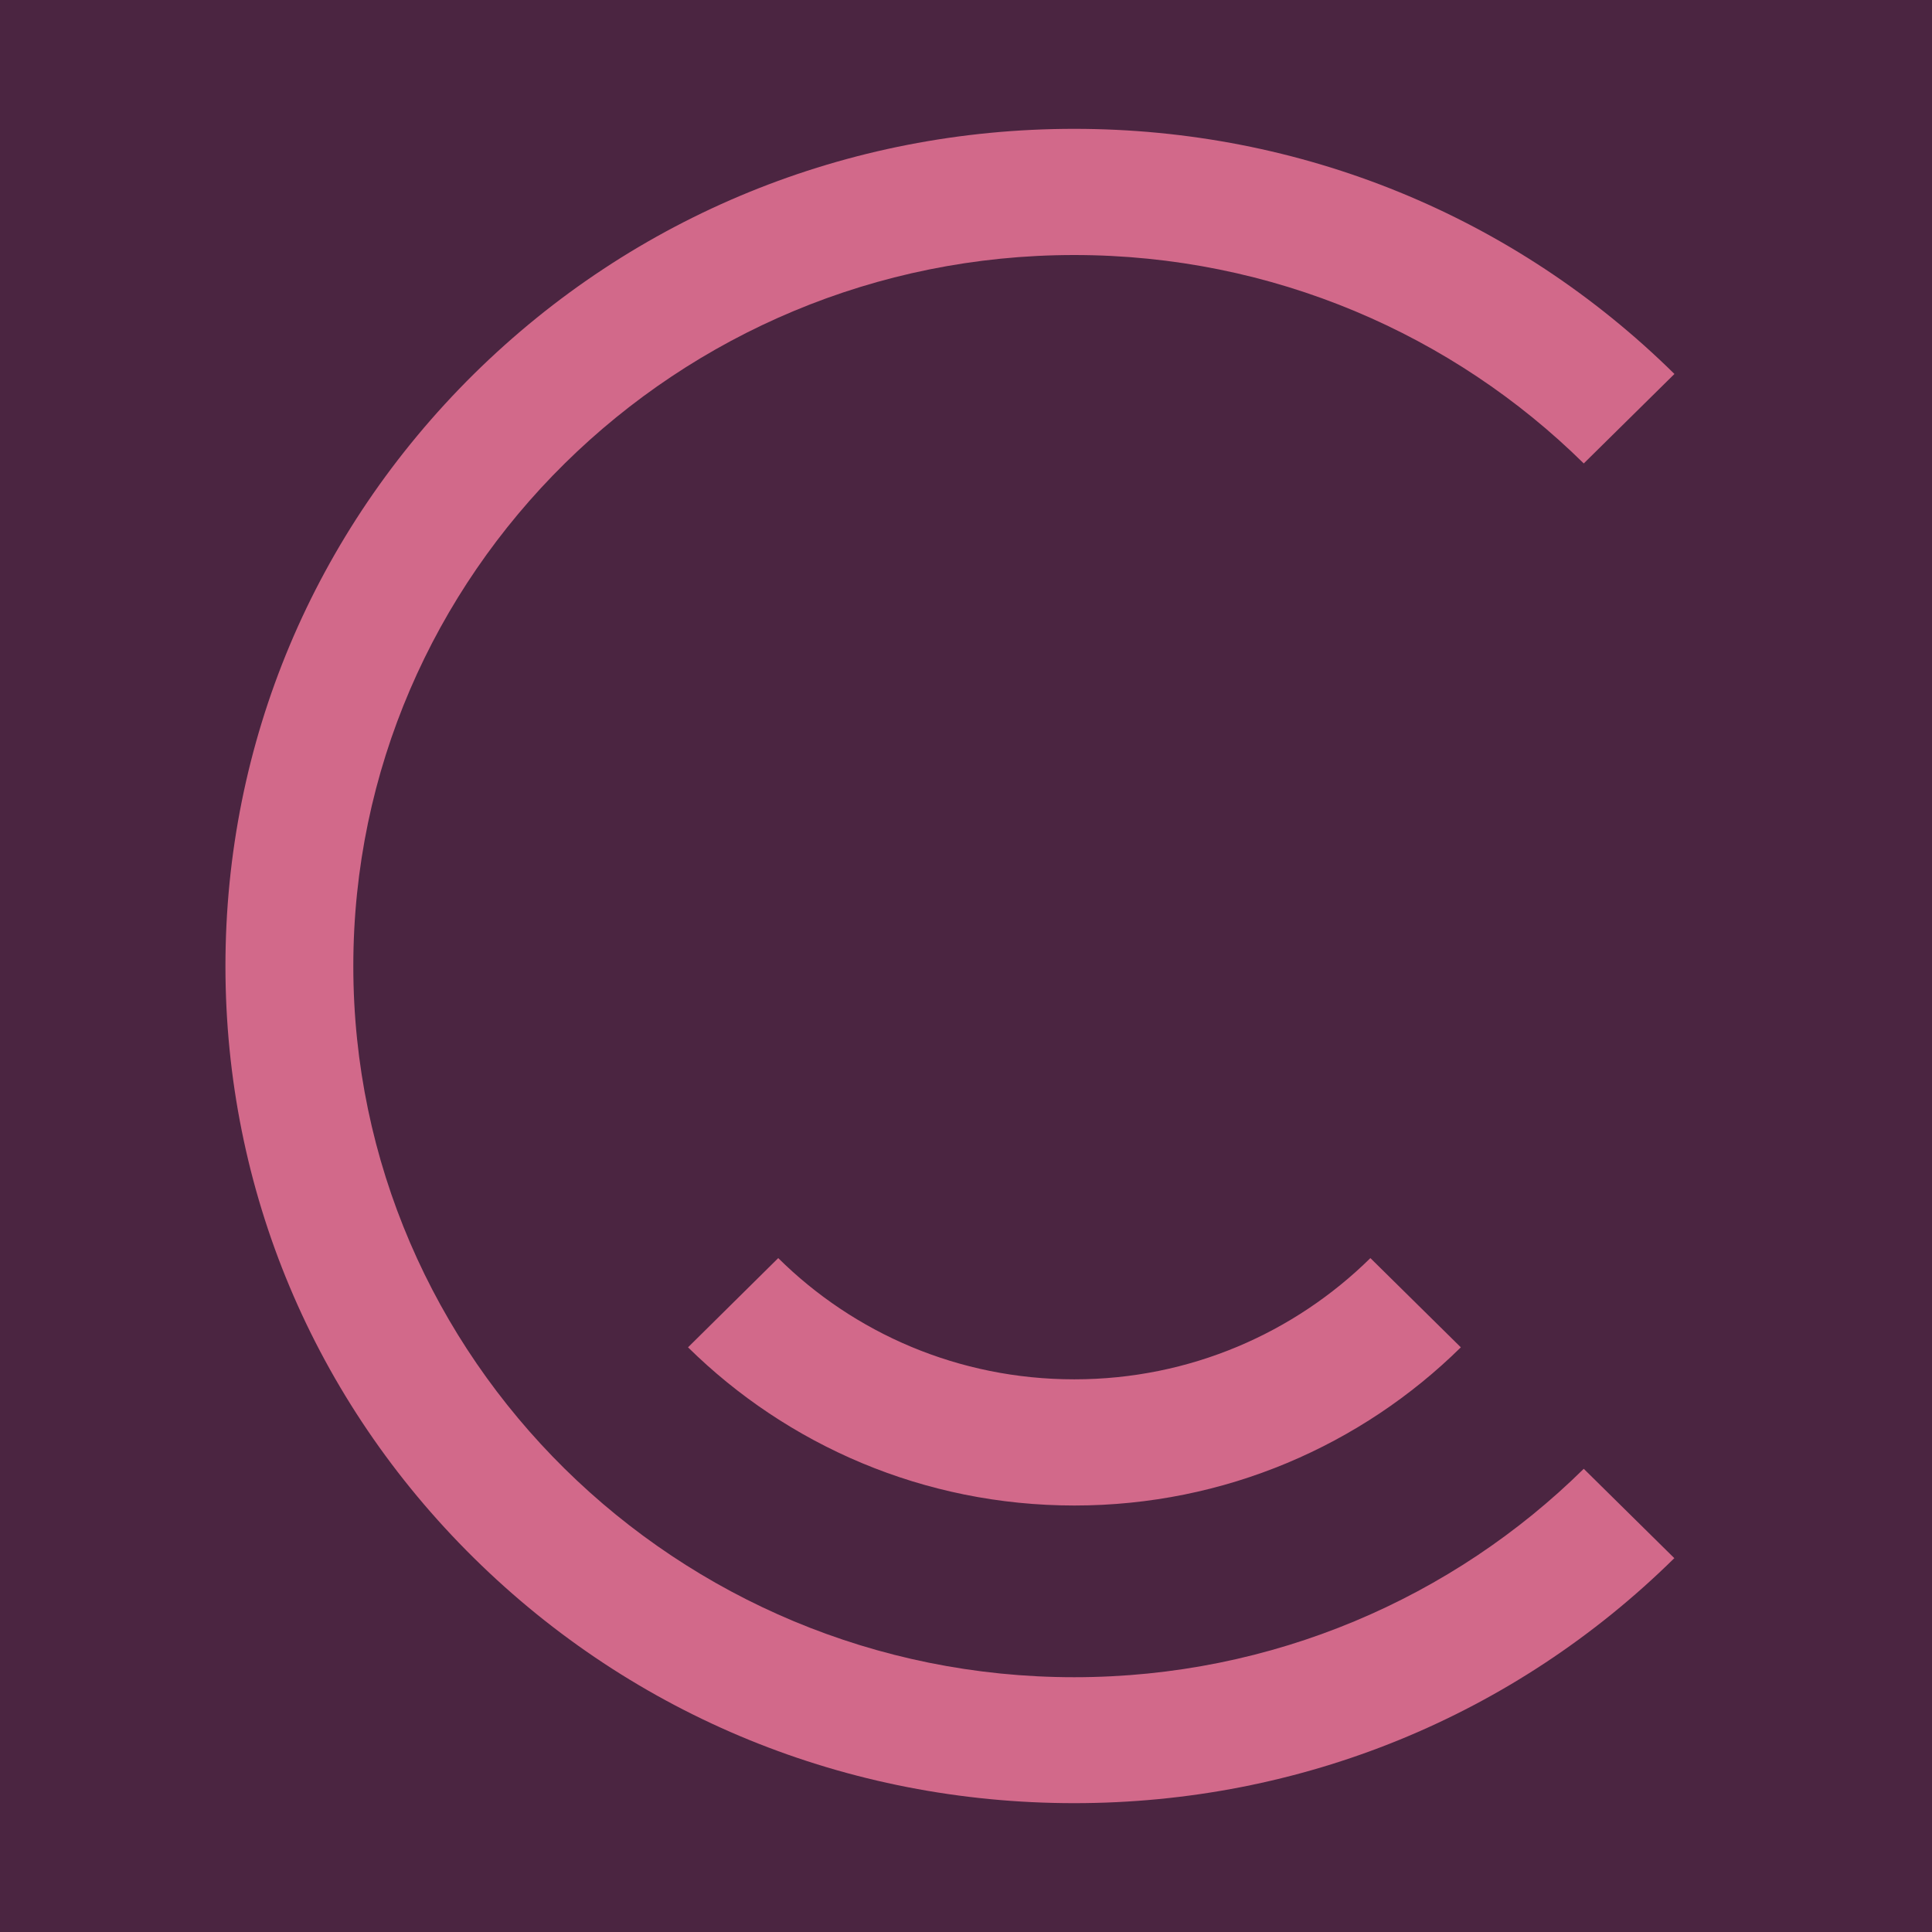 <svg xmlns="http://www.w3.org/2000/svg" version="1.1" xmlns:xlink="http://www.w3.org/1999/xlink" width="16" height="16"><svg width="16" height="16" viewBox="0 0 16 16" fill="none" xmlns="http://www.w3.org/2000/svg"><rect width="16" height="16" fill="#4B2541"/><path d="M8.896 11.423C7.939 11.423 7.072 11.04 6.445 10.419L5.698 11.158C6.519 11.967 7.649 12.468 8.898 12.468C10.146 12.468 11.277 11.967 12.098 11.158L11.349 10.419C10.721 11.038 9.855 11.423 8.898 11.423M13.867 12.903C12.538 14.213 10.774 14.933 8.896 14.933C7.018 14.933 5.253 14.213 3.925 12.903C2.599 11.595 1.867 9.854 1.867 8.001C1.867 6.148 2.599 4.408 3.925 3.097C5.253 1.787 7.018 1.067 8.896 1.067C10.774 1.067 12.538 1.787 13.867 3.097L13.116 3.838C12.035 2.772 10.541 2.112 8.896 2.112C5.604 2.112 2.926 4.753 2.926 8.001C2.926 11.249 5.604 13.89 8.896 13.89C10.541 13.89 12.035 13.23 13.116 12.164L13.867 12.905V12.903Z" fill="#D2698A"/></svg><style>@media (prefers-color-scheme:light){:root{filter:none}}@media (prefers-color-scheme:dark){:root{filter:none}}</style></svg>
